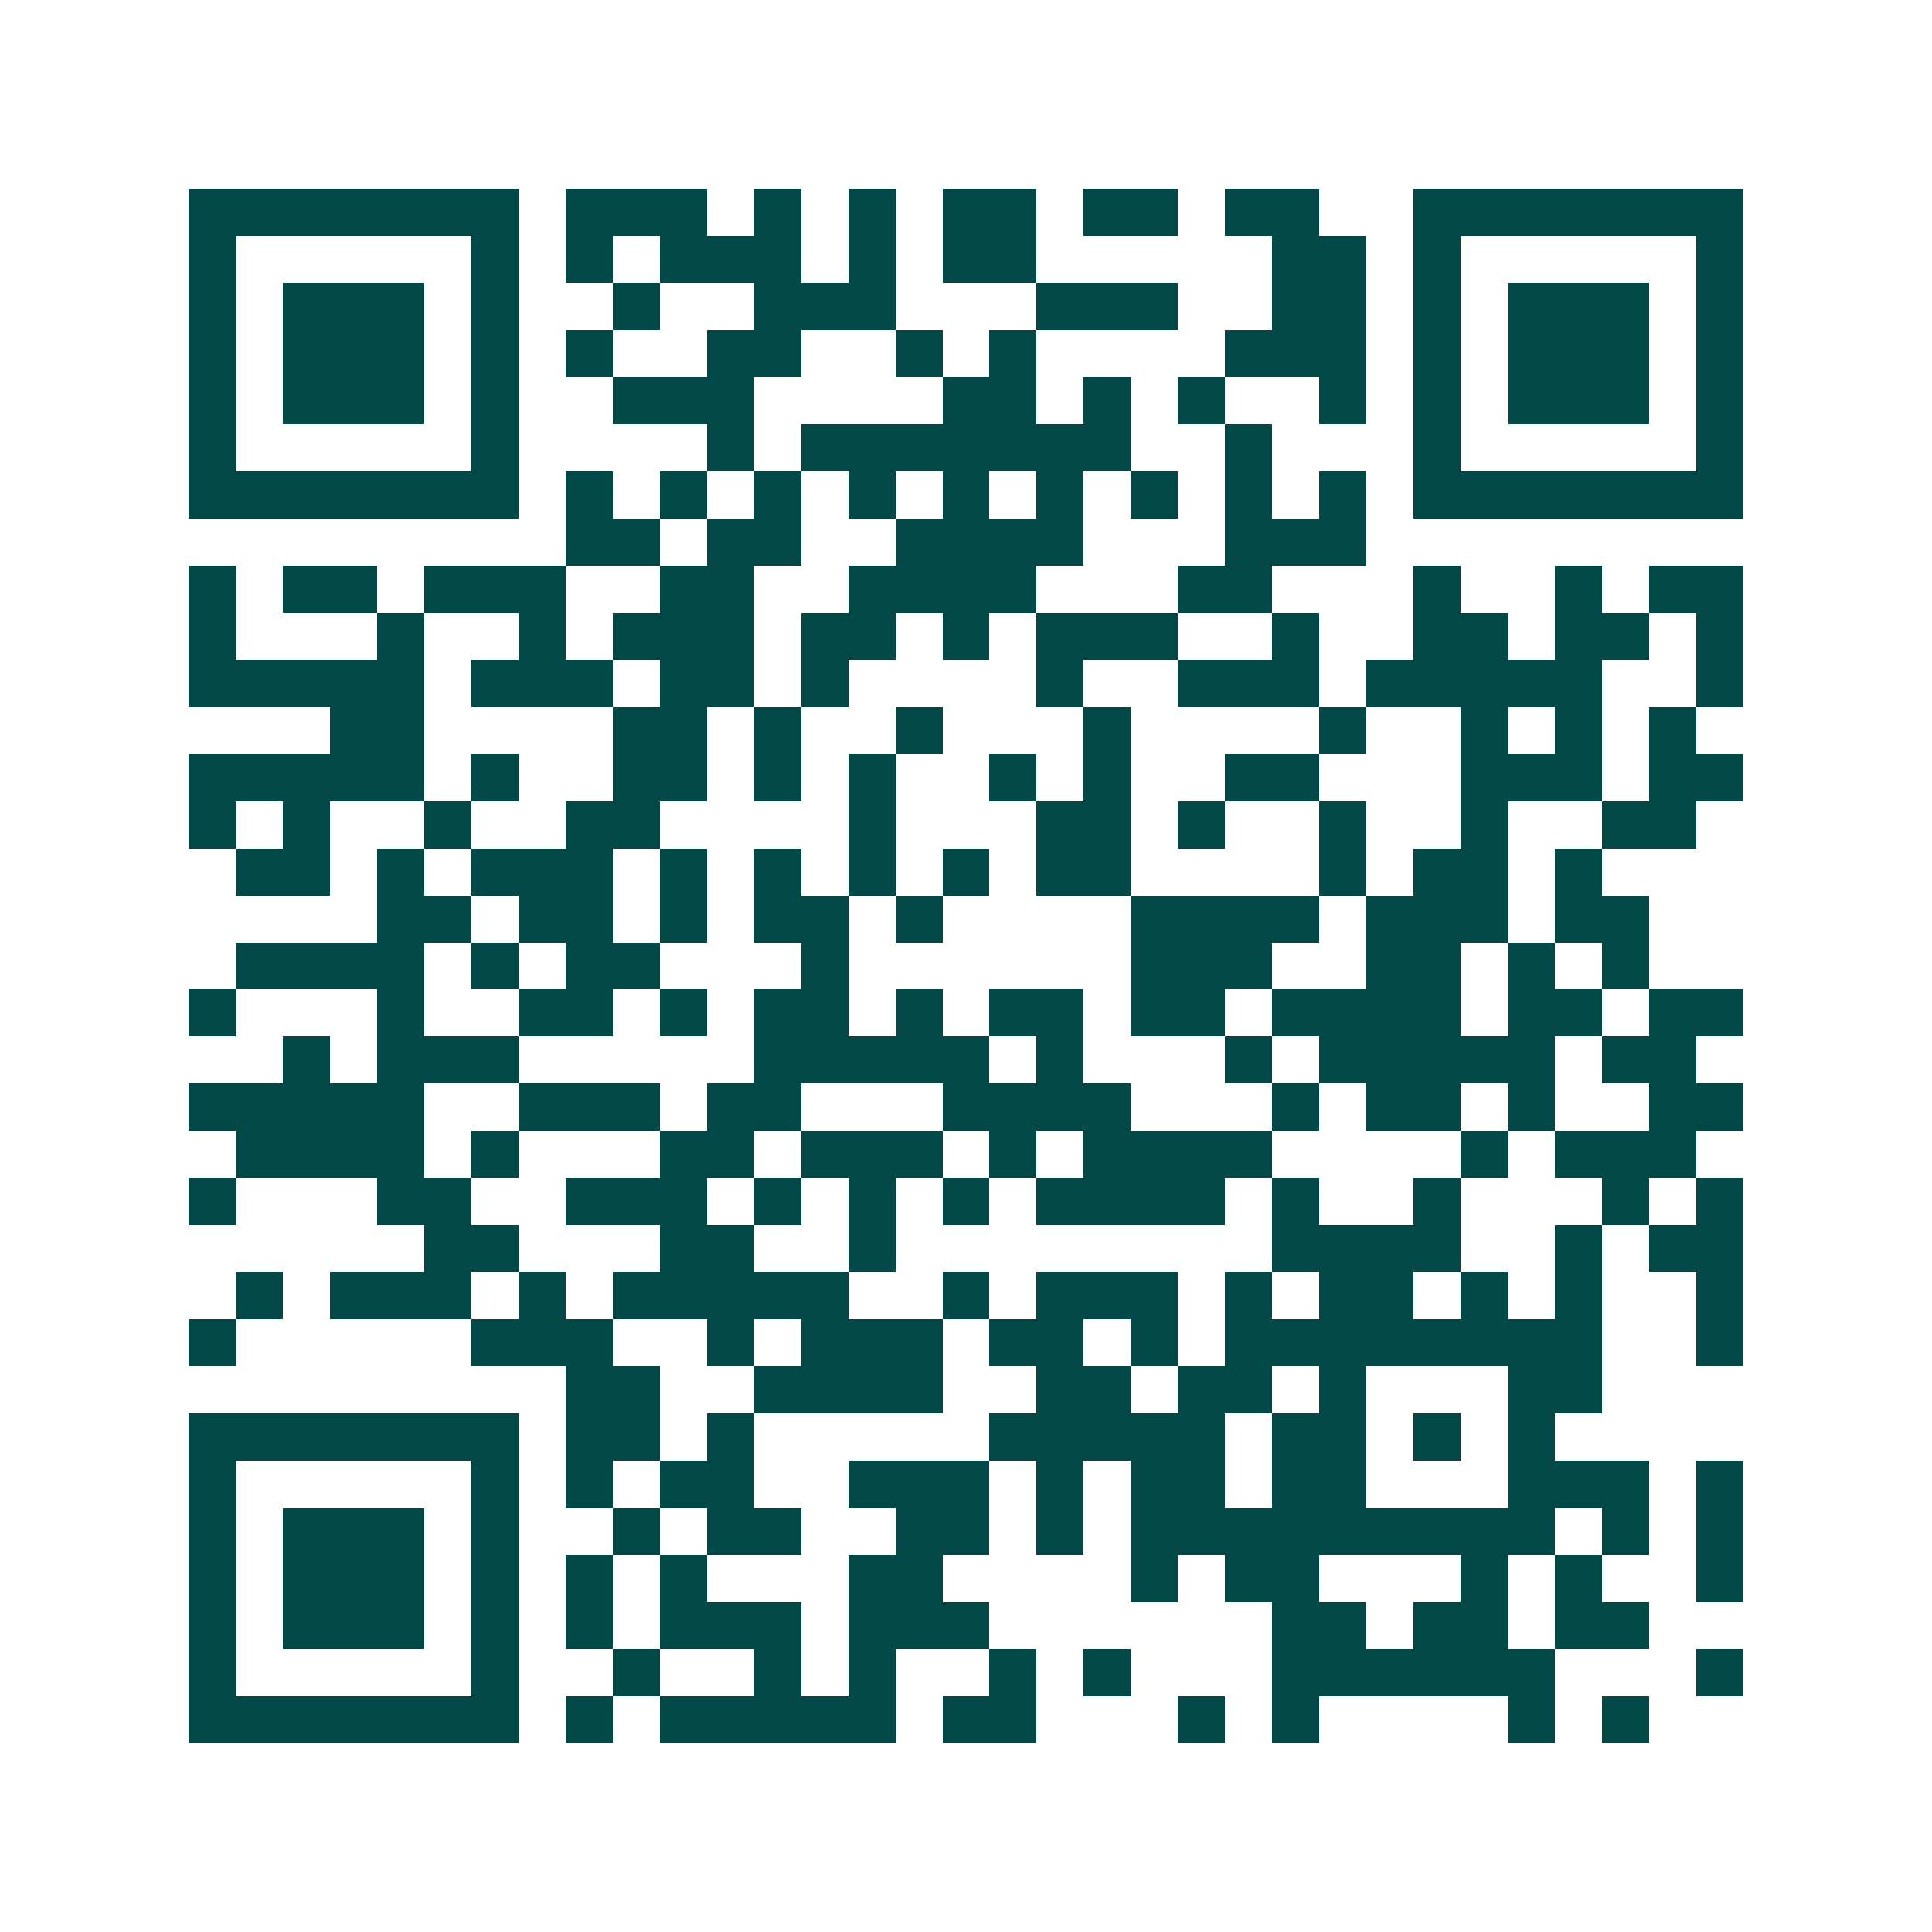 <svg xmlns="http://www.w3.org/2000/svg" width="200" height="200" viewBox="0 0 41 41" shape-rendering="crispEdges"><path fill="#ffffff" d="M0 0h41v41H0z"/><path stroke="#014847" d="M4 4.5h7m1 0h3m1 0h1m1 0h1m1 0h2m1 0h2m1 0h2m2 0h7M4 5.5h1m5 0h1m1 0h1m1 0h3m1 0h1m1 0h2m5 0h2m1 0h1m5 0h1M4 6.5h1m1 0h3m1 0h1m2 0h1m2 0h3m3 0h3m2 0h2m1 0h1m1 0h3m1 0h1M4 7.5h1m1 0h3m1 0h1m1 0h1m2 0h2m2 0h1m1 0h1m4 0h3m1 0h1m1 0h3m1 0h1M4 8.5h1m1 0h3m1 0h1m2 0h3m4 0h2m1 0h1m1 0h1m2 0h1m1 0h1m1 0h3m1 0h1M4 9.5h1m5 0h1m4 0h1m1 0h7m2 0h1m3 0h1m5 0h1M4 10.5h7m1 0h1m1 0h1m1 0h1m1 0h1m1 0h1m1 0h1m1 0h1m1 0h1m1 0h1m1 0h7M12 11.5h2m1 0h2m2 0h4m3 0h3M4 12.5h1m1 0h2m1 0h3m2 0h2m2 0h4m3 0h2m3 0h1m2 0h1m1 0h2M4 13.5h1m3 0h1m2 0h1m1 0h3m1 0h2m1 0h1m1 0h3m2 0h1m2 0h2m1 0h2m1 0h1M4 14.5h5m1 0h3m1 0h2m1 0h1m4 0h1m2 0h3m1 0h5m2 0h1M7 15.5h2m4 0h2m1 0h1m2 0h1m3 0h1m4 0h1m2 0h1m1 0h1m1 0h1M4 16.5h5m1 0h1m2 0h2m1 0h1m1 0h1m2 0h1m1 0h1m2 0h2m3 0h3m1 0h2M4 17.5h1m1 0h1m2 0h1m2 0h2m4 0h1m3 0h2m1 0h1m2 0h1m2 0h1m2 0h2M5 18.5h2m1 0h1m1 0h3m1 0h1m1 0h1m1 0h1m1 0h1m1 0h2m4 0h1m1 0h2m1 0h1M8 19.5h2m1 0h2m1 0h1m1 0h2m1 0h1m4 0h4m1 0h3m1 0h2M5 20.5h4m1 0h1m1 0h2m3 0h1m6 0h3m2 0h2m1 0h1m1 0h1M4 21.5h1m3 0h1m2 0h2m1 0h1m1 0h2m1 0h1m1 0h2m1 0h2m1 0h4m1 0h2m1 0h2M6 22.5h1m1 0h3m5 0h5m1 0h1m3 0h1m1 0h5m1 0h2M4 23.5h5m2 0h3m1 0h2m3 0h4m3 0h1m1 0h2m1 0h1m2 0h2M5 24.5h4m1 0h1m3 0h2m1 0h3m1 0h1m1 0h4m4 0h1m1 0h3M4 25.5h1m3 0h2m2 0h3m1 0h1m1 0h1m1 0h1m1 0h4m1 0h1m2 0h1m3 0h1m1 0h1M9 26.5h2m3 0h2m2 0h1m8 0h4m2 0h1m1 0h2M5 27.5h1m1 0h3m1 0h1m1 0h5m2 0h1m1 0h3m1 0h1m1 0h2m1 0h1m1 0h1m2 0h1M4 28.5h1m5 0h3m2 0h1m1 0h3m1 0h2m1 0h1m1 0h8m2 0h1M12 29.5h2m2 0h4m2 0h2m1 0h2m1 0h1m3 0h2M4 30.5h7m1 0h2m1 0h1m5 0h5m1 0h2m1 0h1m1 0h1M4 31.5h1m5 0h1m1 0h1m1 0h2m2 0h3m1 0h1m1 0h2m1 0h2m3 0h3m1 0h1M4 32.5h1m1 0h3m1 0h1m2 0h1m1 0h2m2 0h2m1 0h1m1 0h9m1 0h1m1 0h1M4 33.5h1m1 0h3m1 0h1m1 0h1m1 0h1m3 0h2m4 0h1m1 0h2m3 0h1m1 0h1m2 0h1M4 34.5h1m1 0h3m1 0h1m1 0h1m1 0h3m1 0h3m6 0h2m1 0h2m1 0h2M4 35.5h1m5 0h1m2 0h1m2 0h1m1 0h1m2 0h1m1 0h1m3 0h6m3 0h1M4 36.5h7m1 0h1m1 0h5m1 0h2m3 0h1m1 0h1m4 0h1m1 0h1"/></svg>
